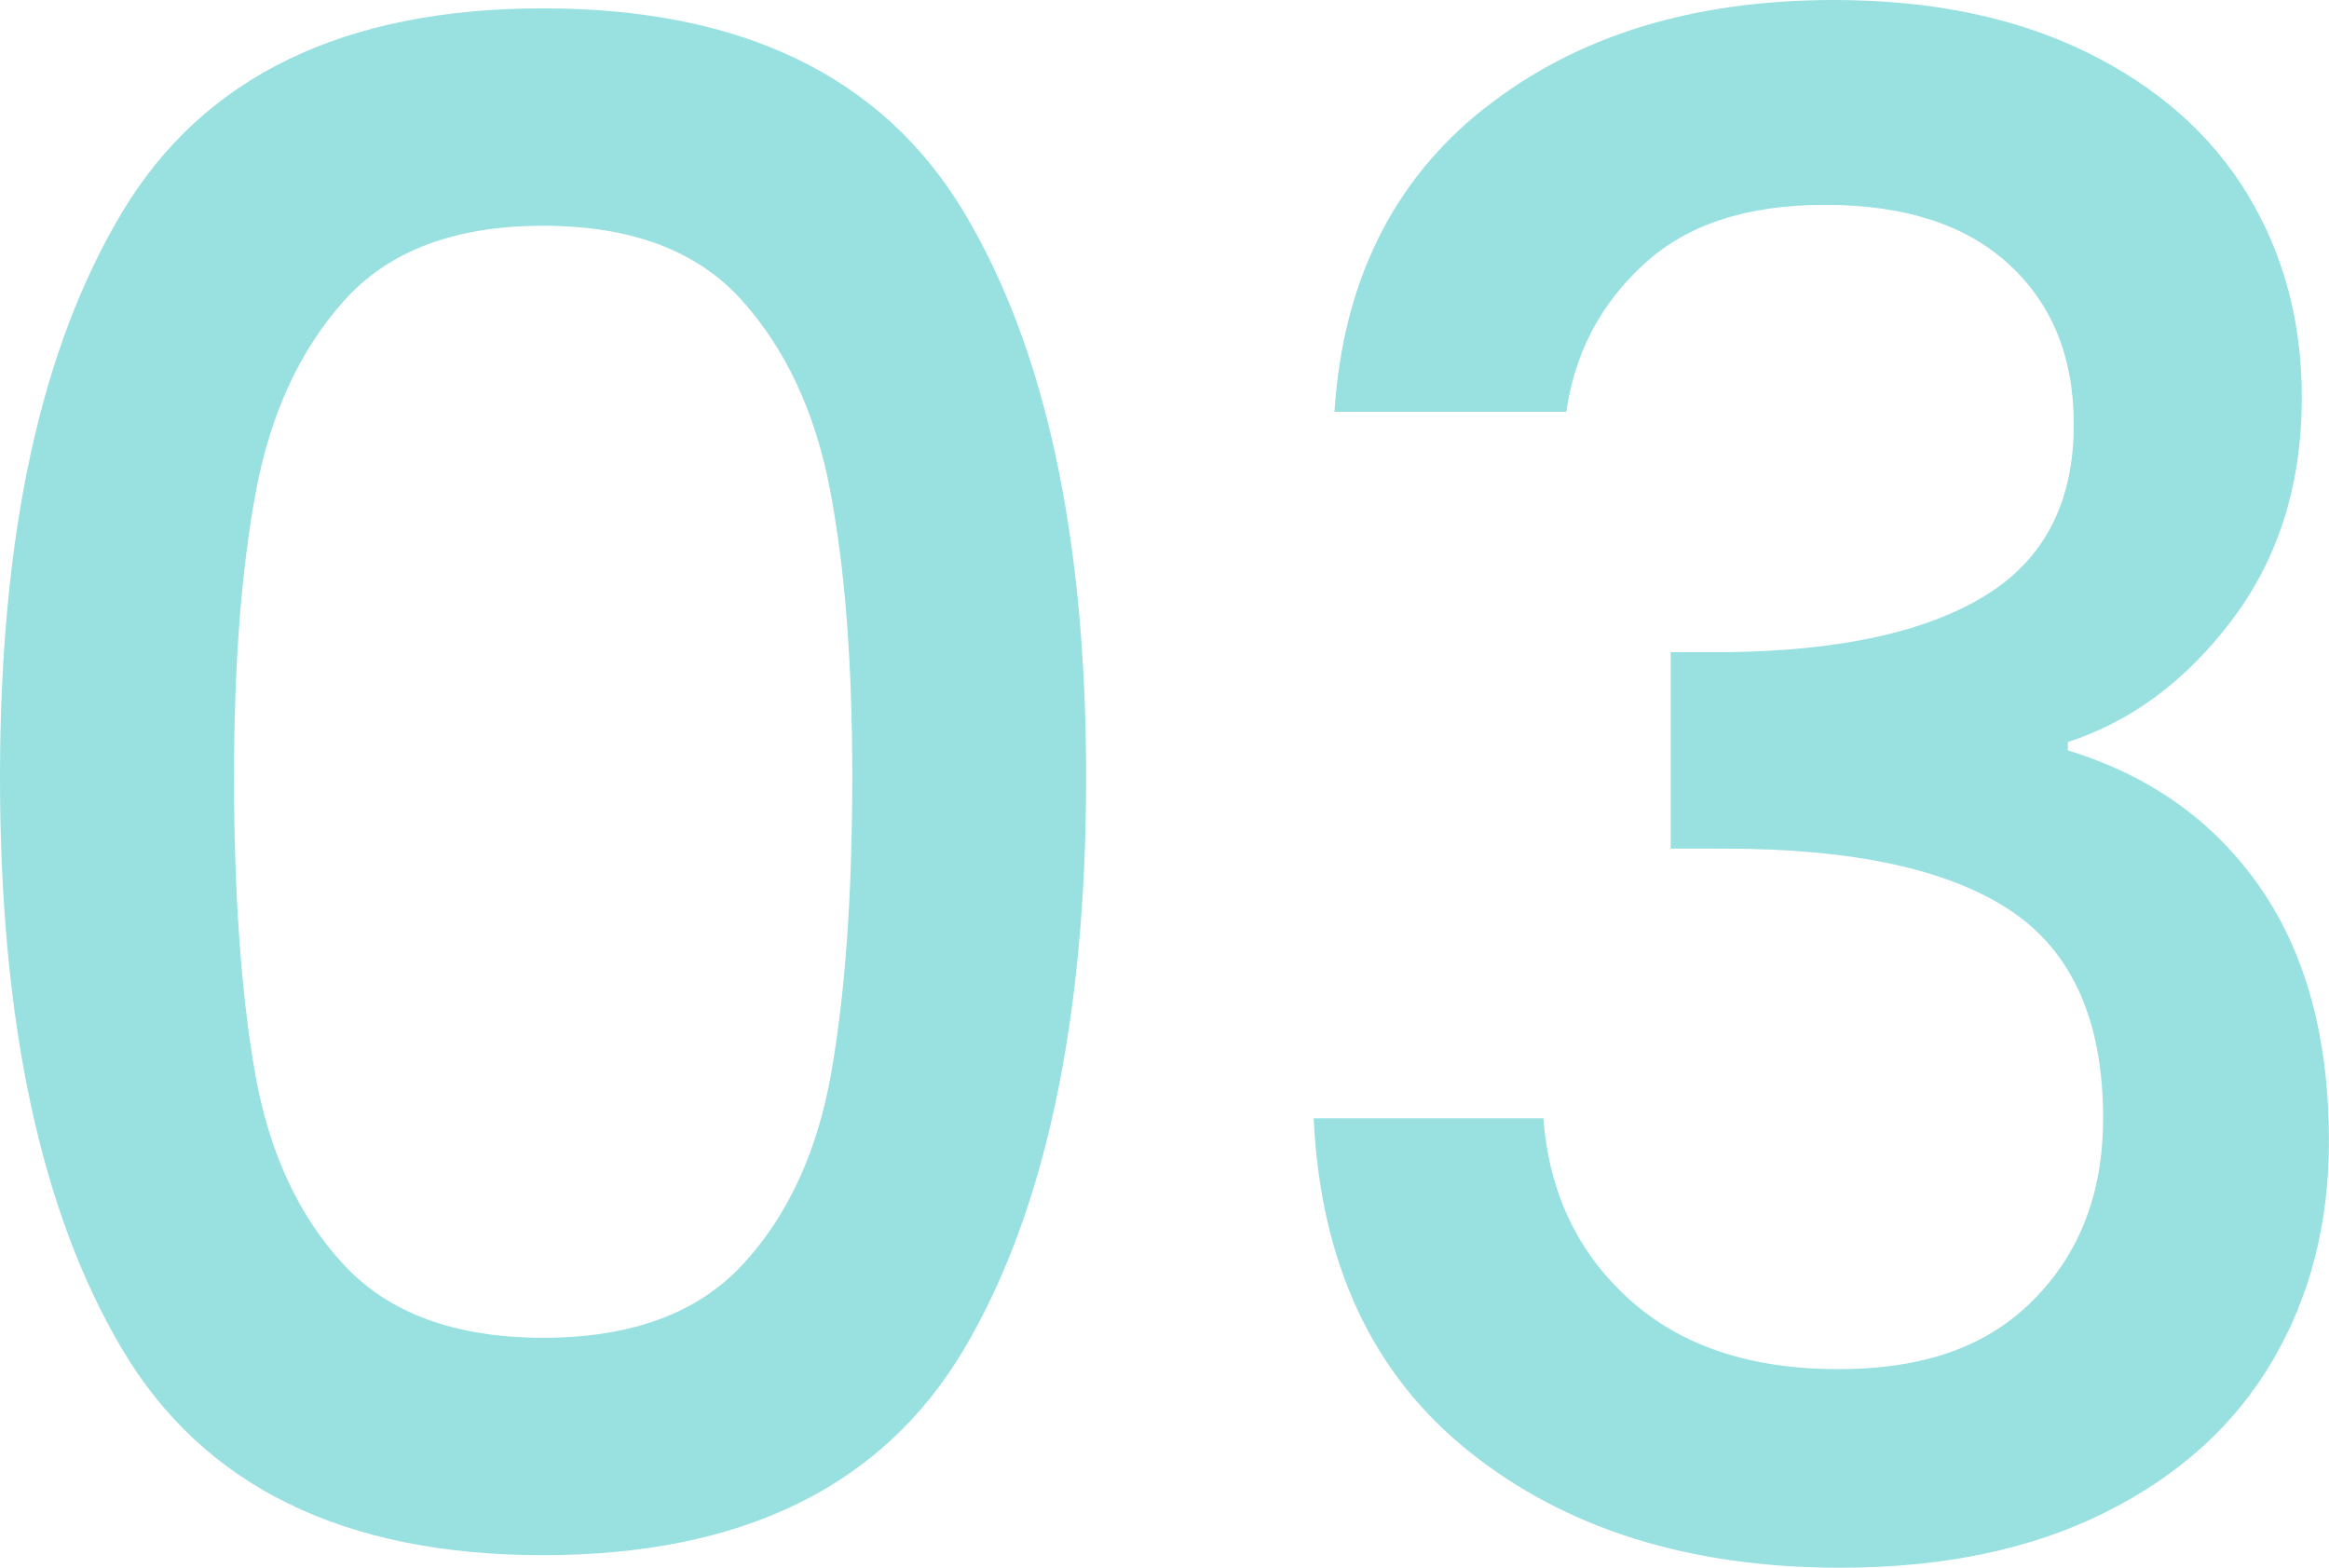 <?xml version="1.0" encoding="UTF-8"?>
<svg id="_レイヤー_2" data-name="レイヤー 2" xmlns="http://www.w3.org/2000/svg" viewBox="0 0 312 210">
  <defs>
    <style>
      .cls-1 {
        fill: #99e0e0;
        stroke-width: 0px;
      }
    </style>
  </defs>
  <g id="d">
    <g>
      <path class="cls-1" d="M16.37,28.42C27.28,10.22,46.08,1.12,72.75,1.12s45.47,9.1,56.38,27.3,16.37,43.45,16.37,75.74-5.46,58.2-16.37,76.58c-10.91,18.39-29.71,27.58-56.38,27.58s-45.47-9.19-56.38-27.58C5.46,162.36,0,136.83,0,104.16S5.46,46.62,16.37,28.42ZM111.23,65.8c-1.96-10.45-5.92-18.99-11.89-25.62-5.97-6.62-14.83-9.94-26.58-9.94s-20.62,3.32-26.58,9.94c-5.97,6.63-9.93,15.17-11.89,25.62-1.96,10.46-2.94,23.24-2.94,38.36s.93,28.84,2.8,39.48c1.86,10.64,5.83,19.23,11.89,25.76,6.06,6.54,14.97,9.8,26.72,9.8s20.66-3.26,26.72-9.8c6.06-6.53,10.03-15.12,11.89-25.76,1.86-10.64,2.8-23.8,2.8-39.48s-.98-27.9-2.94-38.36Z"/>
      <path class="cls-1" d="M198.81,14.56c12.22-9.7,27.84-14.56,46.87-14.56,13.06,0,24.34,2.34,33.86,7,9.51,4.67,16.69,11.02,21.55,19.04,4.85,8.03,7.27,17.08,7.27,27.16,0,11.58-3.08,21.47-9.23,29.68-6.16,8.22-13.53,13.72-22.11,16.52v1.12c11,3.36,19.59,9.48,25.74,18.34,6.16,8.87,9.23,20.21,9.23,34.02,0,11.02-2.52,20.82-7.56,29.4-5.04,8.59-12.5,15.36-22.39,20.3-9.89,4.95-21.73,7.42-35.54,7.42-20.15,0-36.7-5.18-49.67-15.54-12.97-10.36-19.92-25.24-20.85-44.66h30.78c.74,9.9,4.57,17.97,11.47,24.22,6.9,6.26,16.23,9.38,27.98,9.38s20.15-3.12,26.3-9.38c6.16-6.25,9.23-14.32,9.23-24.22,0-13.06-4.15-22.35-12.45-27.86-8.3-5.5-21.03-8.26-38.2-8.26h-7.28v-26.32h7.55c15.11-.18,26.63-2.7,34.56-7.56,7.93-4.85,11.89-12.5,11.89-22.96,0-8.96-2.89-16.1-8.67-21.42-5.78-5.32-13.99-7.98-24.62-7.98s-18.56,2.66-24.34,7.98c-5.78,5.32-9.23,11.9-10.35,19.74h-31.06c1.12-17.36,7.79-30.89,20.01-40.6Z"/>
    </g>
  </g>
</svg>